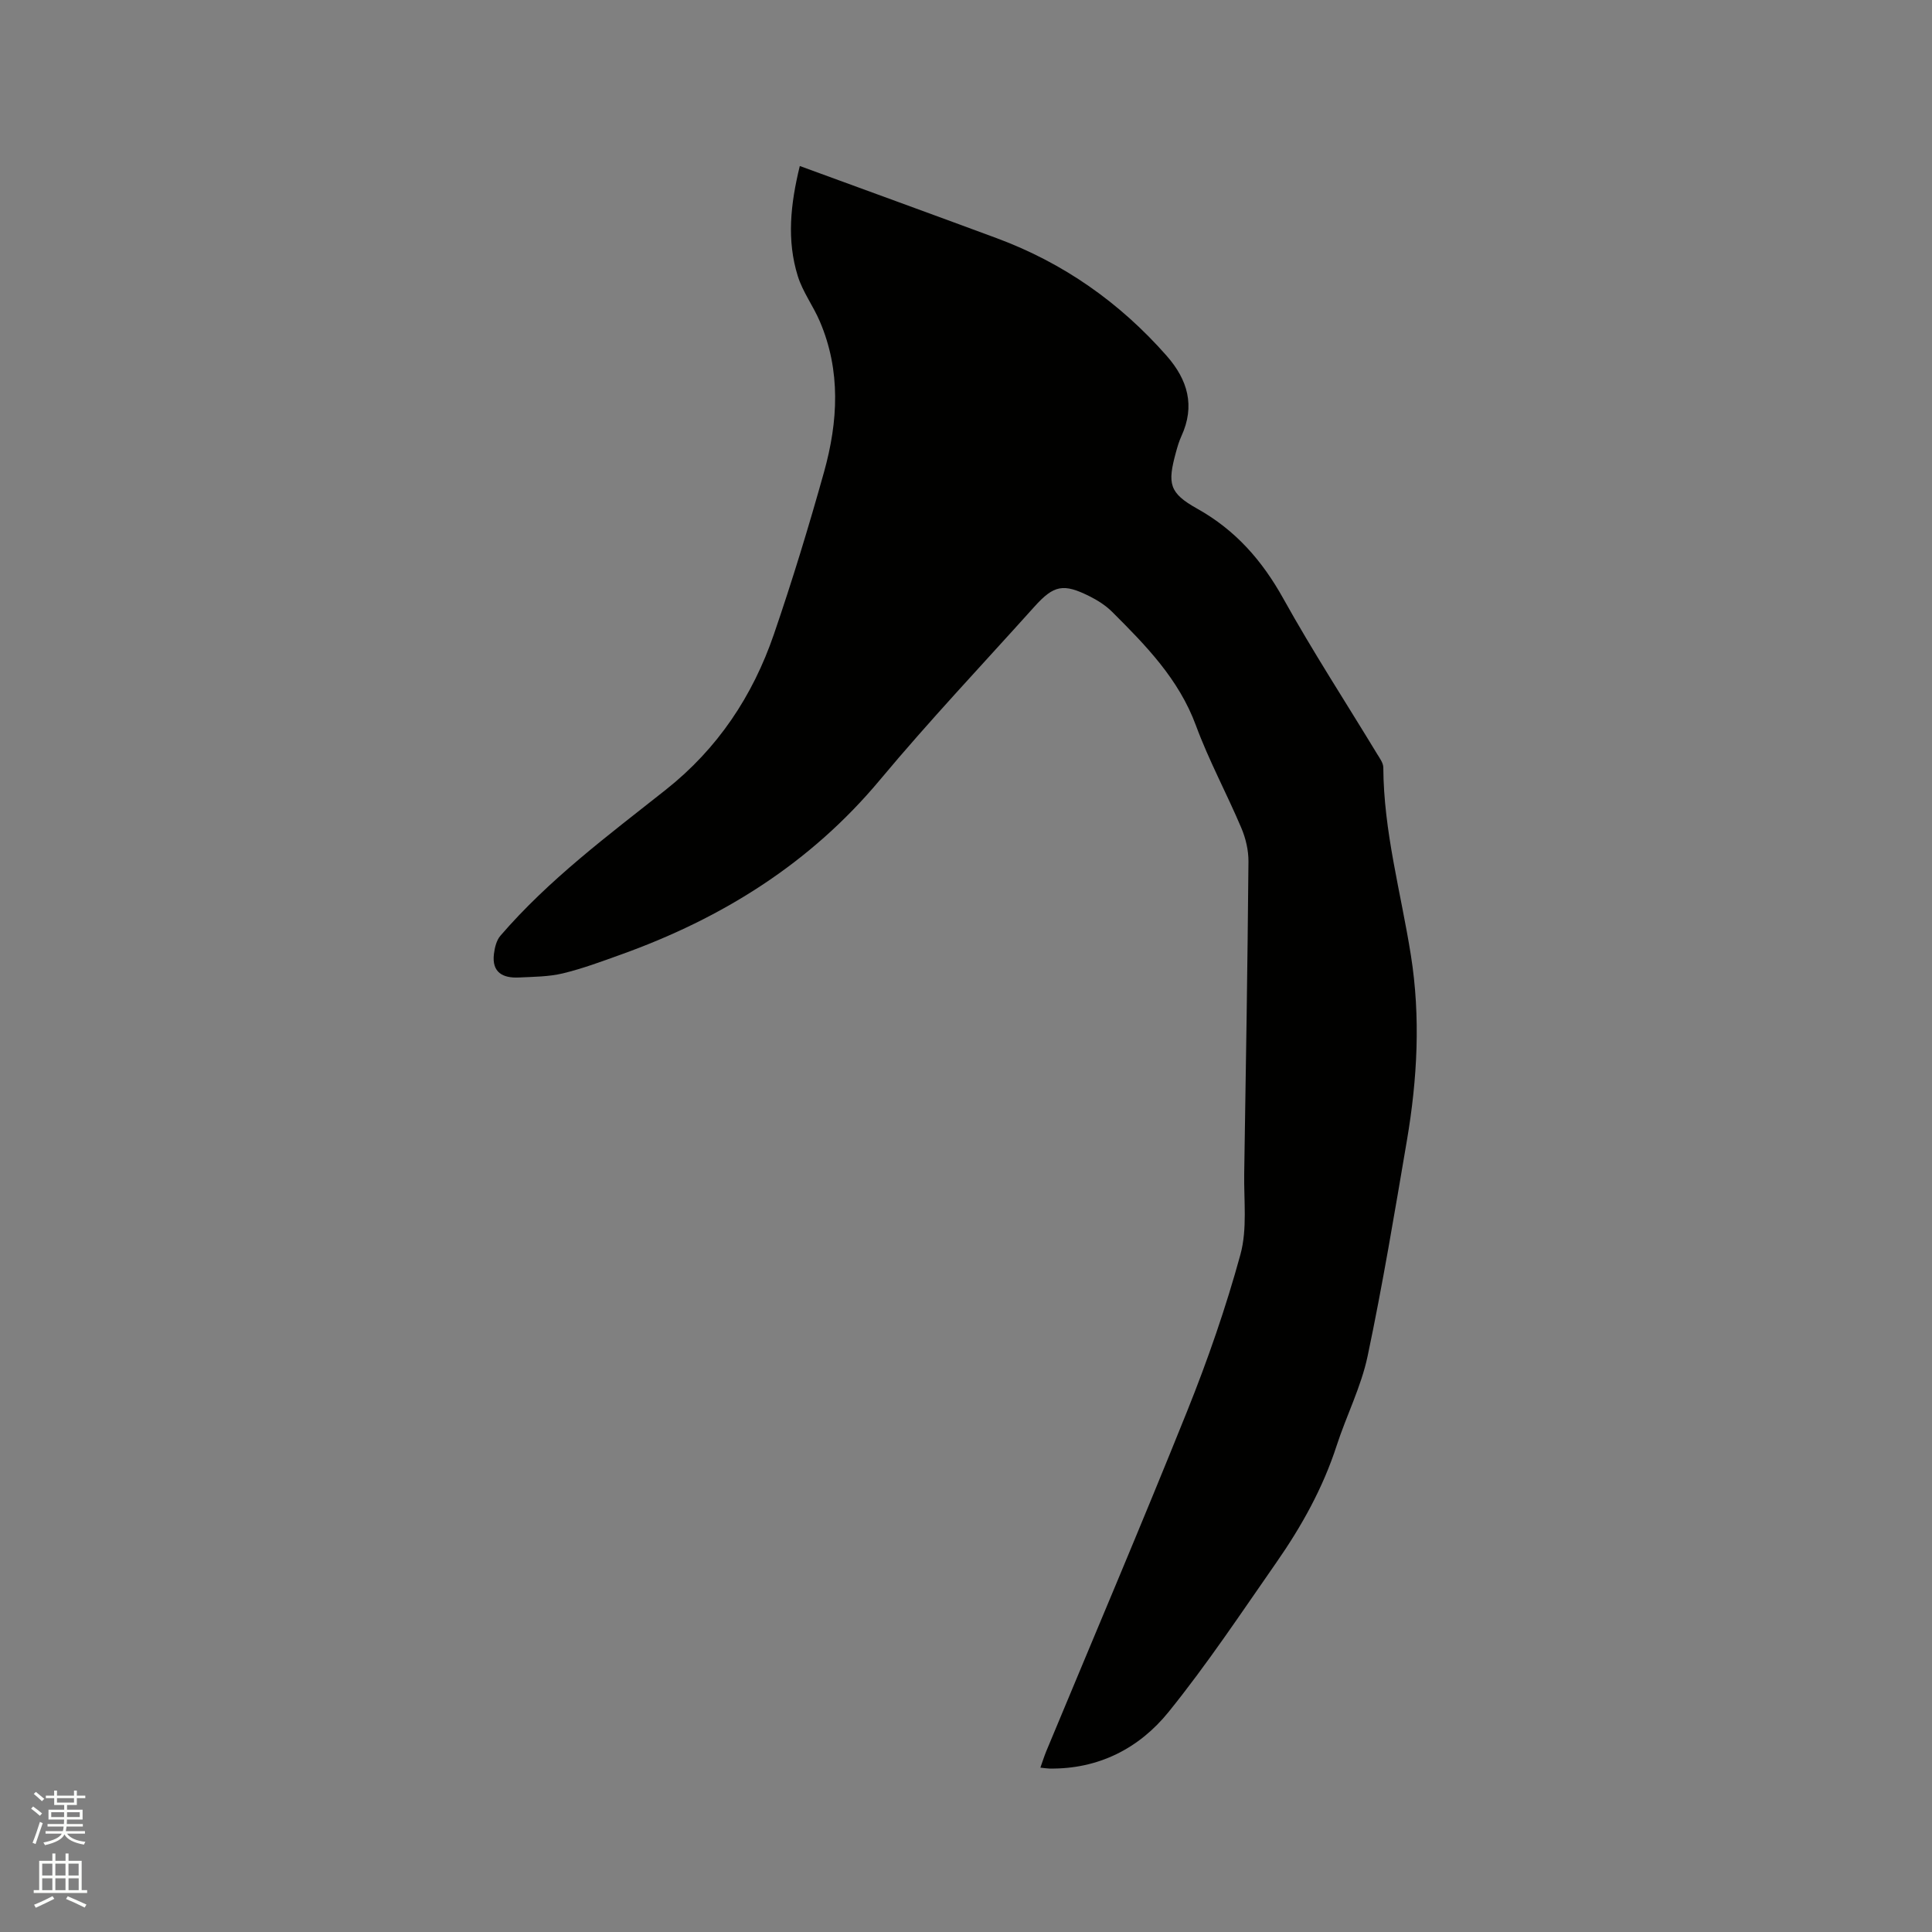 <svg enable-background="new 0 0 400 400" viewBox="0 0 400 400" xmlns="http://www.w3.org/2000/svg"><rect x="0" y="0" width="400" height="400" fill="#808080" stroke="none"/><path d="m6.44 374.46.42-.45c.65.47 1.27.95 1.85 1.44l-.45.49c-.65-.56-1.25-1.06-1.82-1.48m.93 7.33-.63-.26c.55-1.36 1.05-2.8 1.52-4.33.19.1.38.19.59.27-.46 1.29-.95 2.73-1.48 4.32m-.38-10.38.44-.42c.43.34 1.01.82 1.74 1.44l-.49.49c-.53-.51-1.09-1.01-1.69-1.51m2.5.35h1.72v-1.04h.59v1.04h3.52v-1.04h.59v1.04h1.75v.53h-1.75v1.42h-2.03v.97h3.22v2.03h-3.24c0 .35-.01.66-.03.93h3.32v.53h-3.37c-.03.27-.08.58-.15.94h3.96v.53h-3.71c.67.92 1.93 1.48 3.79 1.68-.13.24-.23.44-.29.59-2.13-.38-3.48-1.08-4.04-2.12-.43.97-1.77 1.72-4.03 2.23-.09-.19-.2-.37-.33-.55 2.1-.42 3.37-1.03 3.81-1.83h-3.36v-.53h3.58c.08-.29.13-.61.16-.94h-3.33v-.53h3.39c.02-.27.04-.58.04-.93h-3.23v-2.03h3.25v-.97h-2.07v-1.42h-1.73zm1.12 3.44v1h2.65c.01-.3.02-.44.01-.4v-.25-.35zm1.19-2h3.52v-.91h-3.52zm4.71 2h-2.63v.59c0 .15-.01.28-.01.4h2.64z" fill="#fbfcfa"/><path d="m13.56 383.74h.63v1.52h2.72v6.07h1.13v.6h-11.06v-.6h1.13v-6.07h2.73v-1.52h.63v1.52h2.1v-1.52zm-2.69 8.83.38.56c-1.24.63-2.53 1.25-3.85 1.85-.1-.21-.21-.42-.34-.63 1.36-.55 2.63-1.15 3.81-1.78m-2.13-4.27h2.1v-2.45h-2.1zm0 3.04h2.1v-2.46h-2.1zm2.72-3.04h2.1v-2.45h-2.1zm0 3.04h2.1v-2.46h-2.1zm6.07 3.6c-1.41-.71-2.7-1.3-3.86-1.78l.35-.56c1.45.62 2.75 1.19 3.88 1.72zm-1.25-9.09h-2.1v2.45h2.1zm-2.09 5.49h2.1v-2.46h-2.1z" fill="#fbfcfa"/><path d="m165.59 34.37c13.79 5.05 27.29 9.95 40.76 14.94 13.79 5.11 25.46 13.3 35.18 24.34 4.39 4.99 5.95 10.38 3.06 16.66-.48 1.05-.81 2.18-1.12 3.31-1.79 6.54-1.43 8.44 4.39 11.69 7.96 4.45 13.47 10.76 17.86 18.66 6.07 10.92 12.9 21.41 19.38 32.1.54.89 1.29 1.88 1.3 2.83.06 13.24 3.66 25.95 5.71 38.89 2.03 12.79 1.34 25.6-.82 38.3-2.54 14.93-5.02 29.87-8.14 44.68-1.34 6.35-4.4 12.33-6.42 18.56-2.84 8.76-7.26 16.69-12.48 24.18-7.26 10.42-14.31 21.03-22.28 30.9-6.11 7.57-14.53 11.9-24.7 11.75-.51-.01-1.02-.1-1.87-.19.45-1.27.79-2.35 1.22-3.4 9.75-23.46 19.7-46.84 29.17-70.41 4.25-10.59 8.02-21.44 11.03-32.44 1.44-5.27.69-11.16.78-16.77.35-21.52.69-43.04.88-64.55.02-2.34-.56-4.83-1.48-6.99-3.01-7.11-6.72-13.95-9.39-21.19-3.54-9.62-10.38-16.59-17.35-23.54-1.32-1.32-3-2.39-4.68-3.23-5.42-2.71-7.4-2.32-11.43 2.17-10.7 11.91-21.71 23.56-31.96 35.84-14.44 17.3-32.67 28.65-53.6 36.16-3.98 1.43-7.97 2.92-12.07 3.91-2.93.7-6.05.7-9.09.85-3.3.16-5.63-1.03-5.17-4.85.16-1.31.52-2.84 1.34-3.79 10.03-11.65 22.31-20.78 34.27-30.25 10.73-8.5 17.97-19.39 22.35-32.15 3.81-11.1 7.24-22.35 10.4-33.66 2.89-10.39 3.5-20.91-.89-31.15-1.36-3.19-3.53-6.08-4.55-9.35-2.31-7.4-1.54-14.85.41-22.81z" fill="#010100"/></svg>